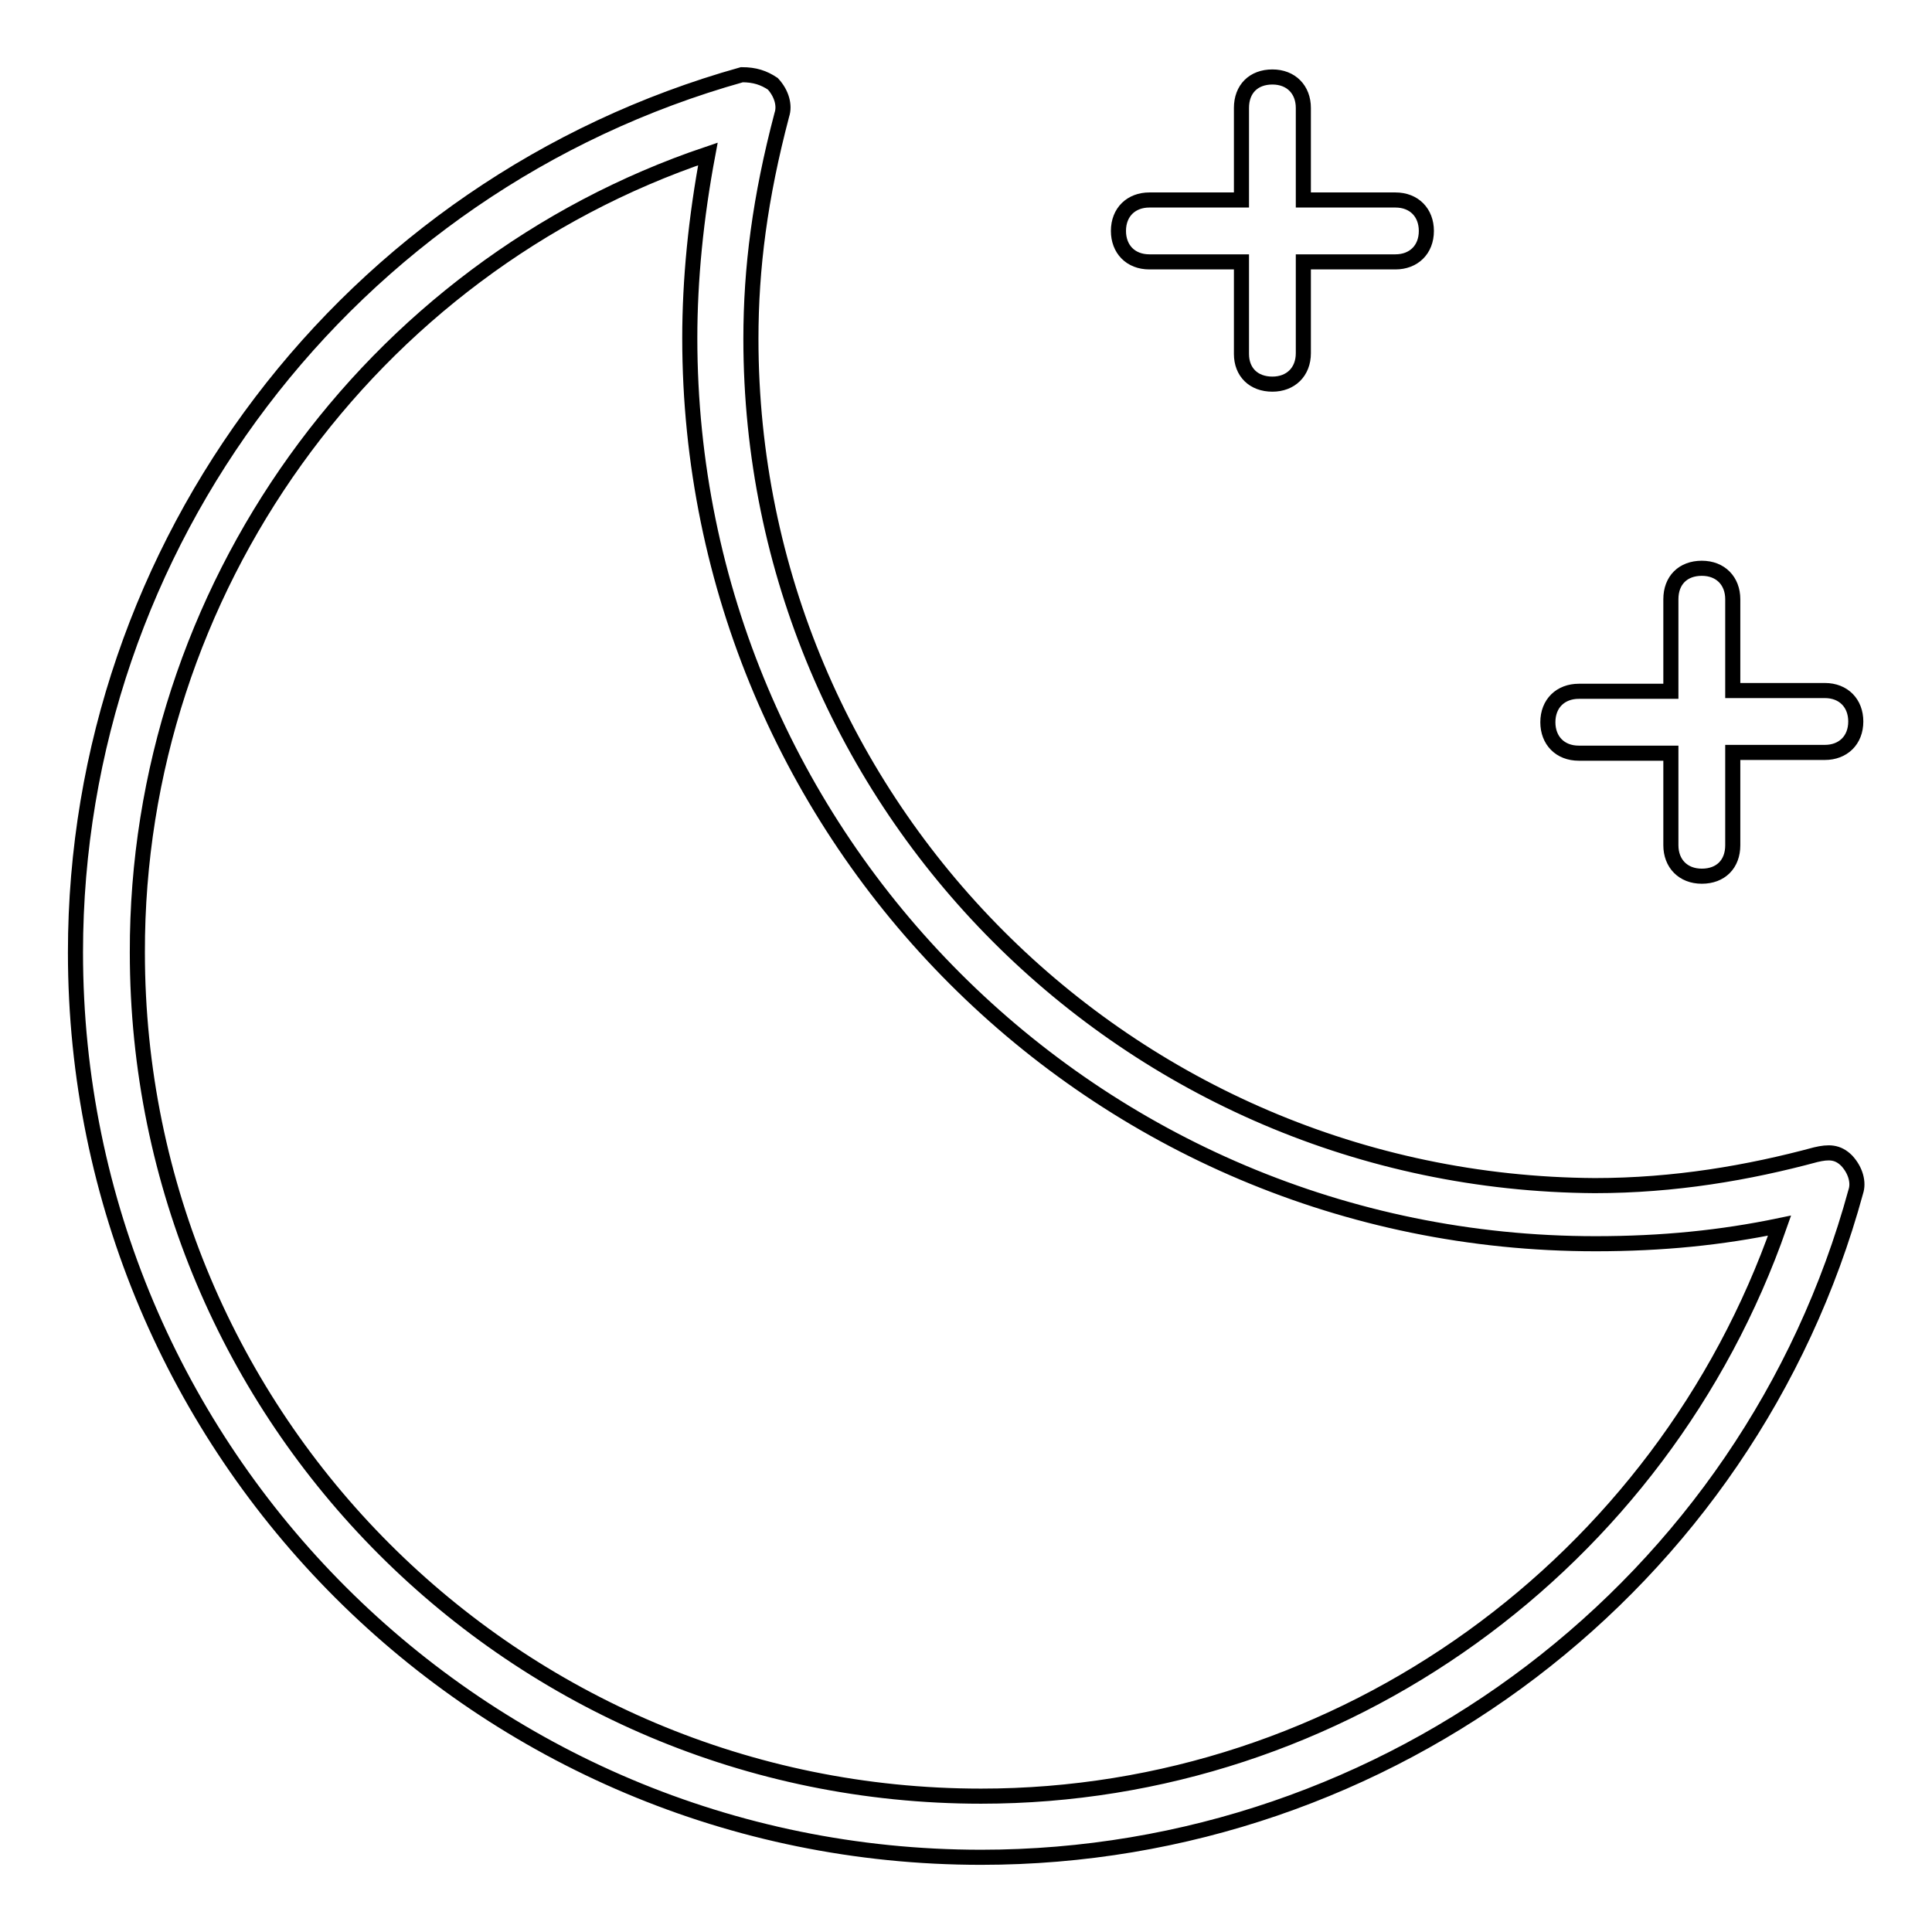 <?xml version="1.0" encoding="utf-8"?>
<!-- Svg Vector Icons : http://www.onlinewebfonts.com/icon -->
<!DOCTYPE svg PUBLIC "-//W3C//DTD SVG 1.1//EN" "http://www.w3.org/Graphics/SVG/1.1/DTD/svg11.dtd">
<svg version="1.1" xmlns="http://www.w3.org/2000/svg" xmlns:xlink="http://www.w3.org/1999/xlink" x="0px" y="0px" viewBox="0 0 256 256" enable-background="new 0 0 256 256" xml:space="preserve">
<g> <path stroke-width="2" fill-opacity="0" stroke="#000000"  d="M130,246.1c54.1,0,101.7-36.2,115.9-88.2c0.4-1.2,0-2.8-1.2-4.1c-1.2-1.2-2.4-1.2-4.1-0.8 c-8.9,2.4-18.7,4.1-29.3,4.1c-61.8-0.4-111.8-50.4-111.8-112.2c0-9.4,1.2-18.7,4.1-29.7c0.4-1.2,0-2.8-1.2-4.1 c-1.2-0.8-2.4-1.2-4.1-1.2C46.2,24.5,10,72.1,10,126.2C10,192.5,63.7,246.1,130,246.1z M93.8,20.4c-1.6,8.5-2.4,16.7-2.4,24.4 c0,66.3,53.7,120,120,120c8.9,0,16.7-0.8,24.4-2.4C220.2,207.1,177.9,238,130,238c-61.8,0-111.8-50-111.8-111.8 C18.1,78.2,49,35.5,93.8,20.4z M168.6,50.9c2.4,0,4.1-1.6,4.1-4.1V34.7h12.2c2.4,0,4.1-1.6,4.1-4.1c0-2.4-1.6-4.1-4.1-4.1h-12.2 V14.3c0-2.4-1.6-4.1-4.1-4.1s-4.1,1.6-4.1,4.1v12.2h-12.2c-2.4,0-4.1,1.6-4.1,4.1c0,2.4,1.6,4.1,4.1,4.1h12.2v12.2 C164.5,49.3,166.1,50.9,168.6,50.9z M229.6,79.4c0-2.4-1.6-4.1-4.1-4.1s-4.1,1.6-4.1,4.1v12.2h-12.2c-2.4,0-4.1,1.6-4.1,4.1 c0,2.4,1.6,4.1,4.1,4.1h12.2v12.2c0,2.4,1.6,4.1,4.1,4.1s4.1-1.6,4.1-4.1V99.7h12.2c2.4,0,4.1-1.6,4.1-4.1c0-2.4-1.6-4.1-4.1-4.1 h-12.2V79.4z"/></g>
</svg>
